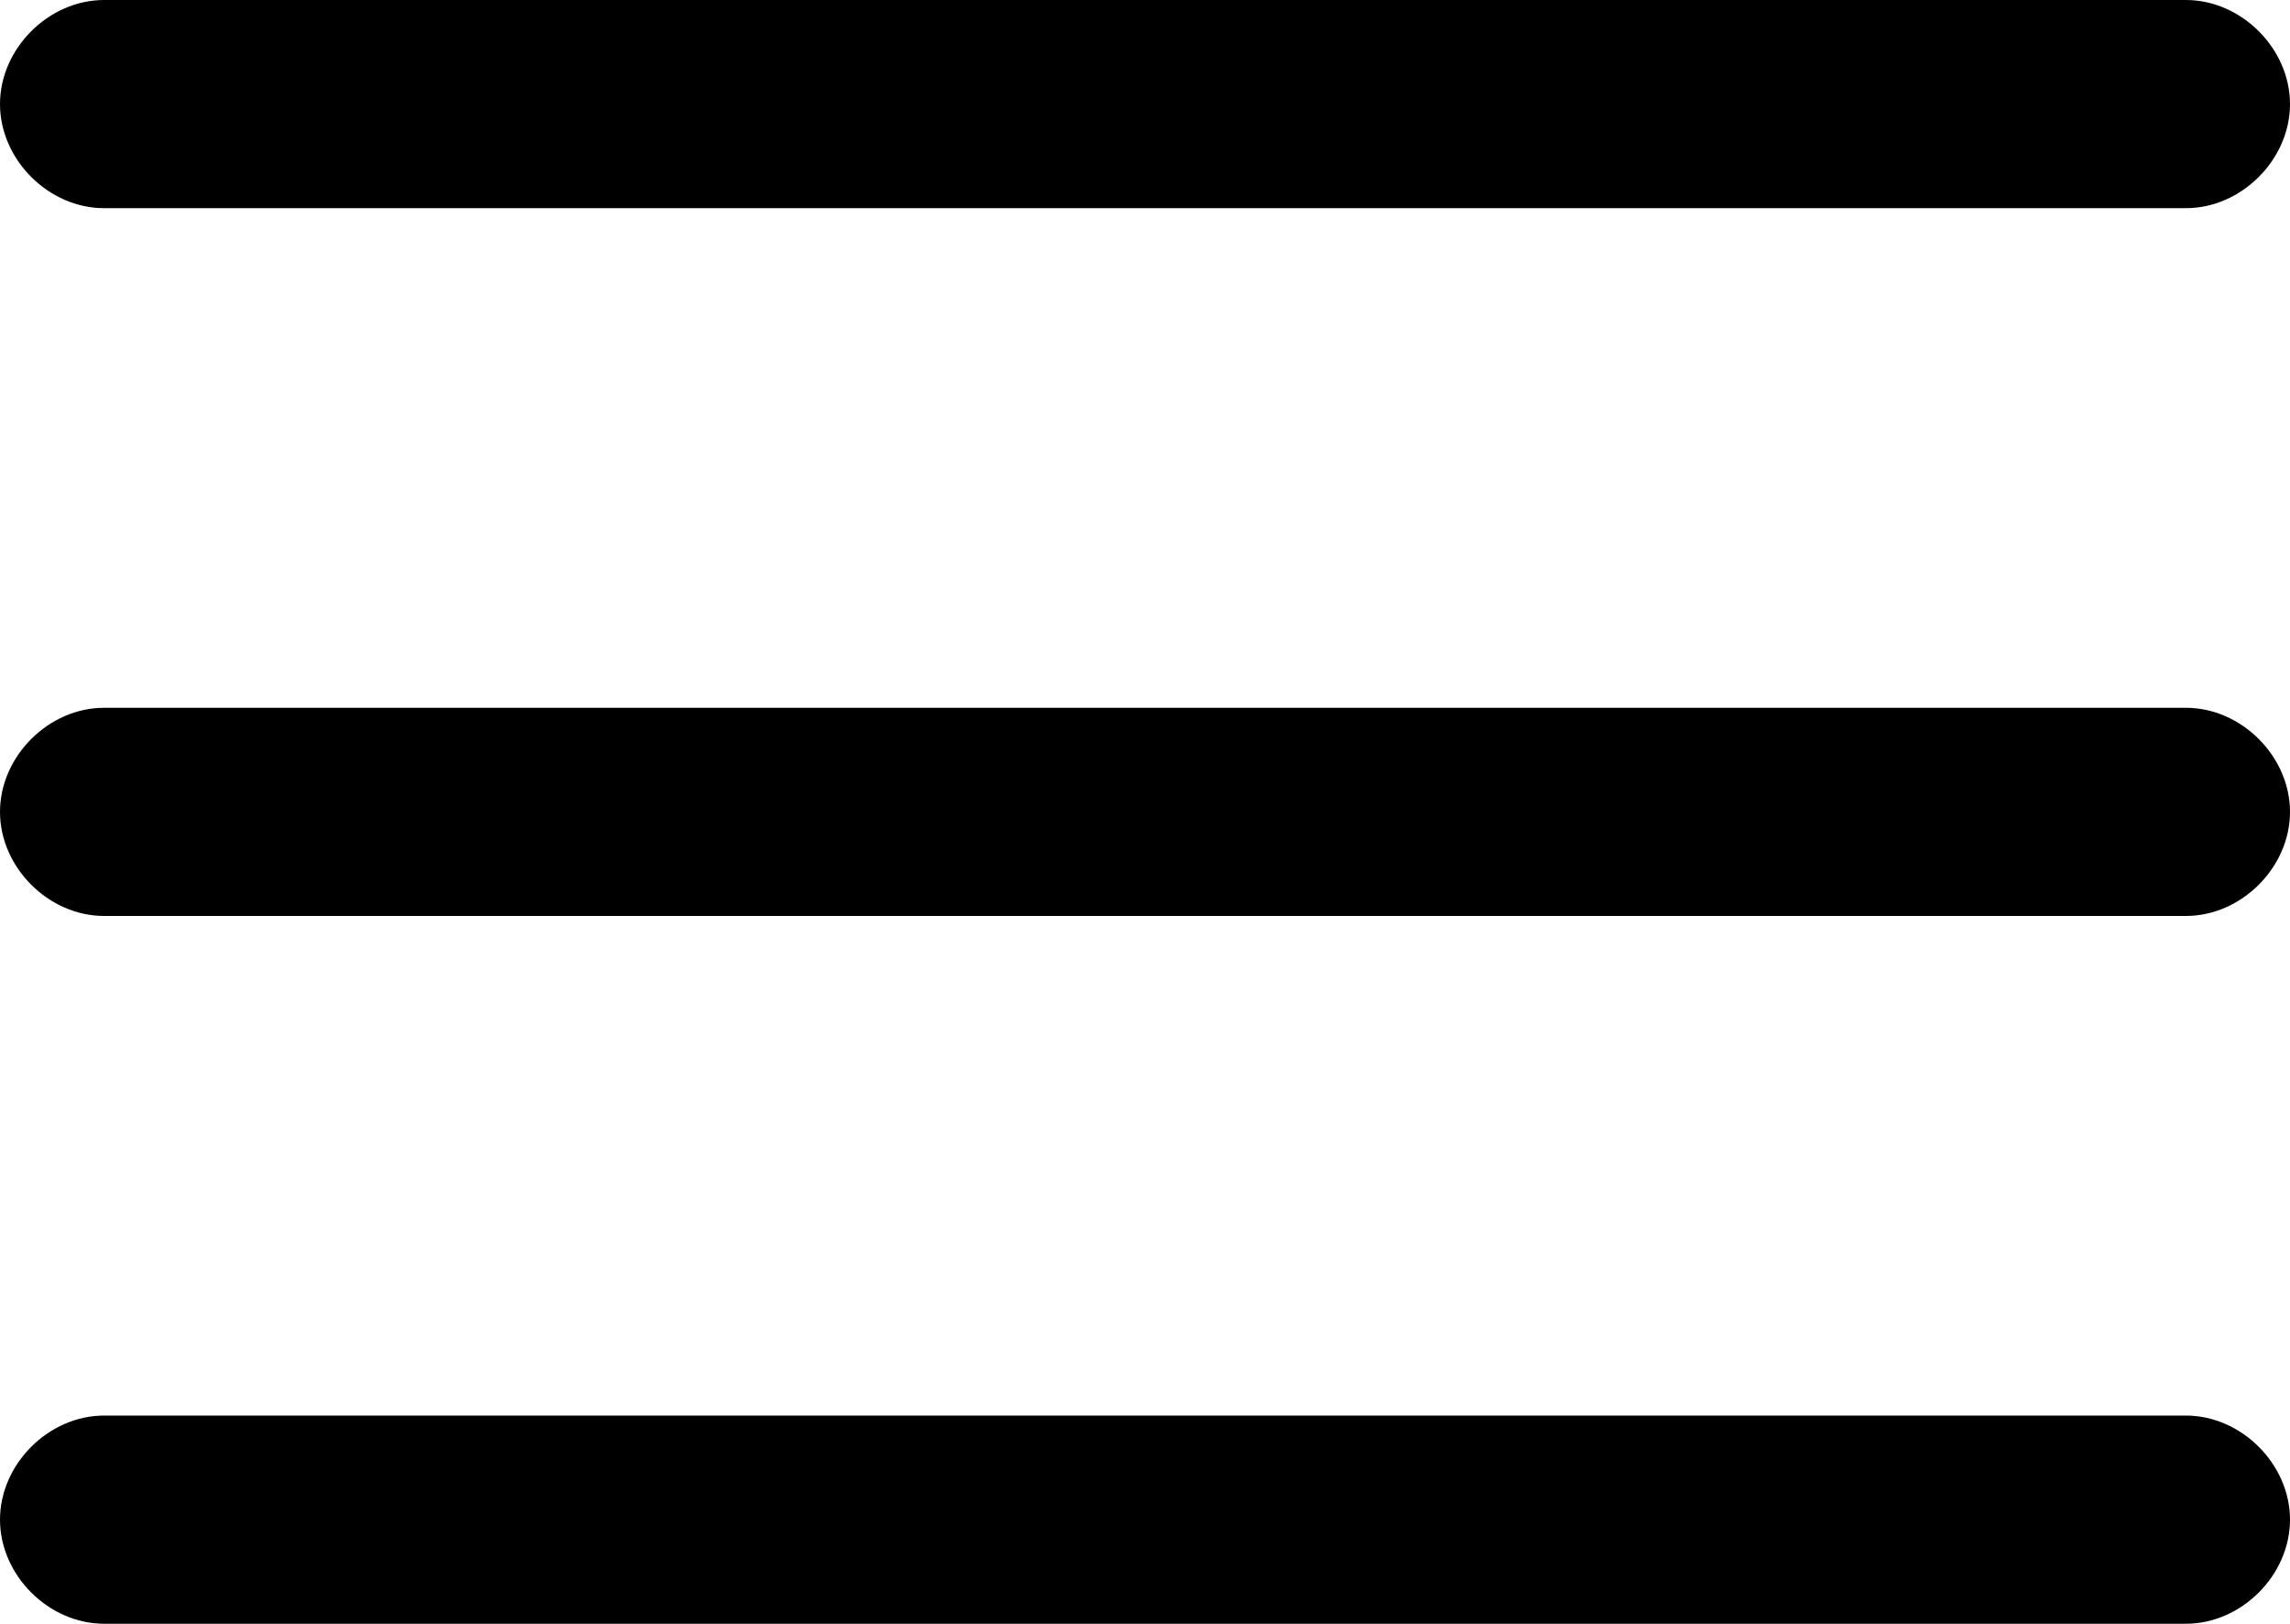<?xml version="1.0" encoding="UTF-8" standalone="no"?>
<!-- Generator: Adobe Illustrator 22.1.0, SVG Export Plug-In . SVG Version: 6.00 Build 0)  -->
<svg version="1.1" id="Layer_1" xmlns="http://www.w3.org/2000/svg" xmlns:xlink="http://www.w3.org/1999/xlink" x="0px" y="0px"
	 viewBox="0 0 33 23.4" style="enable-background:new 0 0 33 23.4;" xml:space="preserve">
<g>
	<path d="M1.5,3h30C32.3,3,33,2.3,33,1.5S32.3,0,31.5,0h-30C0.7,0,0,0.7,0,1.5S0.7,3,1.5,3z"/>
	<path d="M31.5,10.2h-30c-0.8,0-1.5,0.7-1.5,1.5c0,0.8,0.7,1.5,1.5,1.5h30c0.8,0,1.5-0.7,1.5-1.5C33,10.9,32.3,10.2,31.5,10.2z"/>
	<path d="M31.5,20.4h-30c-0.8,0-1.5,0.7-1.5,1.5s0.7,1.5,1.5,1.5h30c0.8,0,1.5-0.7,1.5-1.5S32.3,20.4,31.5,20.4z"/>
</g>
</svg>
